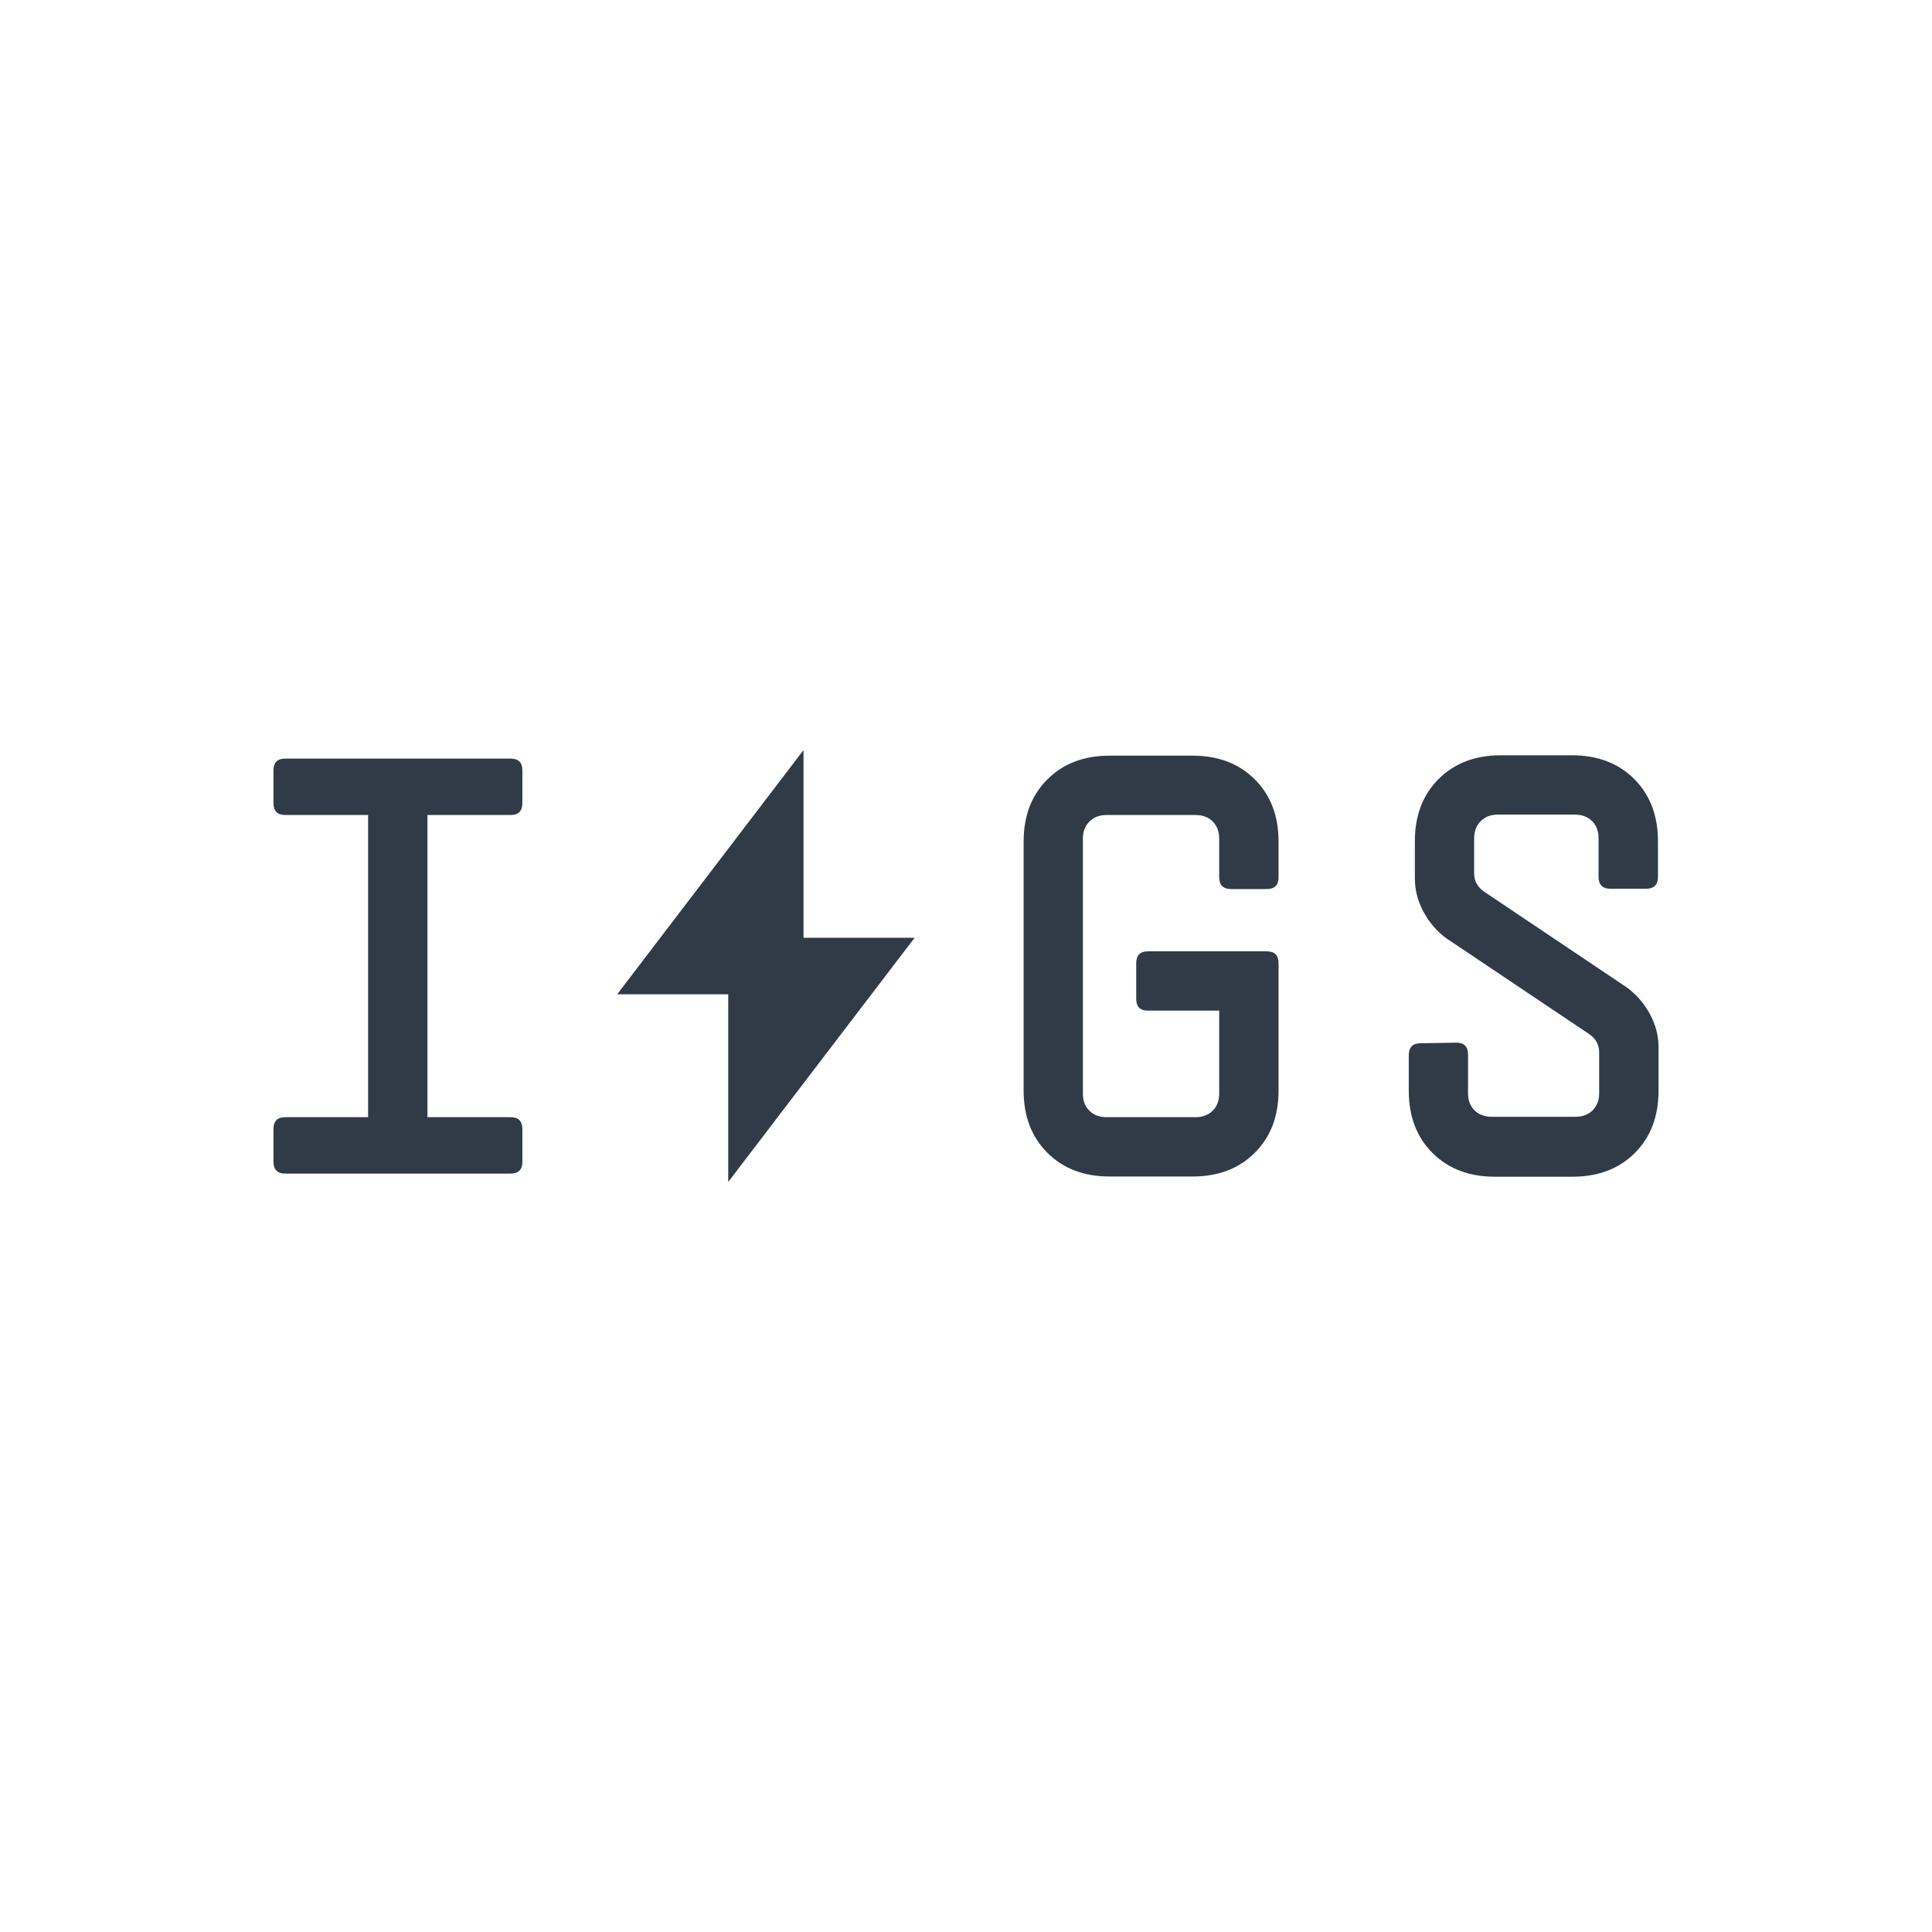 <?xml version="1.0" encoding="UTF-8"?>
<!DOCTYPE svg PUBLIC "-//W3C//DTD SVG 1.1//EN" "http://www.w3.org/Graphics/SVG/1.1/DTD/svg11.dtd">
<!-- Creator: CorelDRAW 2018 (64 bitů) -->
<svg xmlns="http://www.w3.org/2000/svg" xml:space="preserve" width="150px" height="150px" version="1.1" style="shape-rendering:geometricPrecision; text-rendering:geometricPrecision; image-rendering:optimizeQuality; fill-rule:evenodd; clip-rule:evenodd"
viewBox="0 0 47.327 47.327"
 xmlns:xlink="http://www.w3.org/1999/xlink">
 <defs>
  <style type="text/css">
   <![CDATA[
    .fil0 {fill:none}
    .fil1 {fill:#313B47;fill-rule:nonzero}
   ]]>
  </style>
 </defs>
 <g id="Vrstva_x0020_1">
  <rect class="fil0" width="47.327" height="47.327"/>
  <g id="_1596899764320">
   <path class="fil1" d="M12.506 18.582l-5.516 0c-0.194,0 -0.291,0.097 -0.291,0.29l0 0.802c0,0.193 0.097,0.291 0.291,0.291l2.027 0 0 7.402 -2.027 0c-0.194,0 -0.291,0.096 -0.291,0.29l0 0.801c0,0.194 0.097,0.291 0.291,0.291l5.516 0c0.194,0 0.29,-0.097 0.29,-0.291l0 -0.801c0,-0.194 -0.096,-0.29 -0.29,-0.29l-2.035 0 0 -7.402 2.035 0c0.194,0 0.29,-0.098 0.29,-0.291l0 -0.802c0,-0.193 -0.096,-0.29 -0.29,-0.29z"/>
   <path class="fil1" d="M29.214 18.511l-2.035 0c-0.628,0 -1.135,0.194 -1.523,0.582 -0.388,0.387 -0.581,0.895 -0.581,1.523l0 6.098c0,0.629 0.193,1.137 0.581,1.524 0.388,0.388 0.895,0.582 1.523,0.582l2.035 0c0.63,0 1.137,-0.194 1.525,-0.582 0.388,-0.387 0.581,-0.895 0.581,-1.524l0 -3.119c0,-0.194 -0.097,-0.291 -0.29,-0.291l-2.907 0c-0.195,0 -0.29,0.097 -0.29,0.291l0 0.872c0,0.194 0.095,0.29 0.29,0.29l1.743 0 0 2.035c0,0.17 -0.052,0.309 -0.159,0.415 -0.105,0.106 -0.247,0.16 -0.422,0.16l-2.177 0c-0.174,0 -0.315,-0.052 -0.42,-0.157 -0.107,-0.103 -0.161,-0.243 -0.161,-0.418l0 -6.246c0,-0.175 0.054,-0.316 0.161,-0.422 0.105,-0.107 0.246,-0.159 0.42,-0.159l2.177 0c0.175,0 0.317,0.052 0.422,0.159 0.107,0.106 0.159,0.247 0.159,0.422l0 0.943c0,0.194 0.097,0.29 0.292,0.29l0.872 0c0.193,0 0.29,-0.096 0.29,-0.29l0 -0.873c0,-0.628 -0.193,-1.136 -0.581,-1.523 -0.388,-0.388 -0.895,-0.582 -1.525,-0.582z"/>
   <path class="fil1" d="M39.84 24.181l-3.487 -2.34c-0.162,-0.113 -0.242,-0.262 -0.242,-0.447l0 -0.857c0,-0.175 0.054,-0.315 0.161,-0.422 0.105,-0.106 0.247,-0.16 0.42,-0.16l1.886 0c0.176,0 0.318,0.054 0.423,0.16 0.107,0.107 0.158,0.247 0.158,0.422l0 0.943c0,0.194 0.098,0.291 0.293,0.291l0.871 0c0.193,0 0.291,-0.097 0.291,-0.291l0 -0.872c0,-0.629 -0.193,-1.137 -0.581,-1.524 -0.388,-0.388 -0.896,-0.582 -1.525,-0.582l-1.743 0c-0.63,0 -1.137,0.194 -1.525,0.582 -0.388,0.387 -0.581,0.895 -0.581,1.524l0 0.915c0,0.279 0.071,0.552 0.215,0.819 0.146,0.266 0.332,0.483 0.563,0.648l3.49 2.34c0.164,0.113 0.247,0.262 0.247,0.446l0 1.007c0,0.17 -0.054,0.308 -0.159,0.415 -0.107,0.106 -0.246,0.159 -0.422,0.159l-2.048 0c-0.175,0 -0.317,-0.052 -0.422,-0.155 -0.107,-0.104 -0.161,-0.244 -0.161,-0.419l0 -0.95c0,-0.194 -0.095,-0.291 -0.29,-0.291l-0.872 0.014c-0.195,0 -0.29,0.098 -0.29,0.291l0 0.872c0,0.629 0.193,1.137 0.581,1.525 0.388,0.387 0.895,0.581 1.525,0.581l1.906 0c0.63,0 1.138,-0.194 1.526,-0.581 0.388,-0.388 0.58,-0.896 0.58,-1.525l0 -1.07c0,-0.284 -0.073,-0.558 -0.219,-0.823 -0.147,-0.264 -0.337,-0.479 -0.569,-0.645z"/>
   <polygon class="fil1" points="19.683,18.374 15.119,24.356 17.839,24.356 17.839,28.953 22.405,22.972 19.683,22.972 "/>
  </g>
 </g>
</svg>
